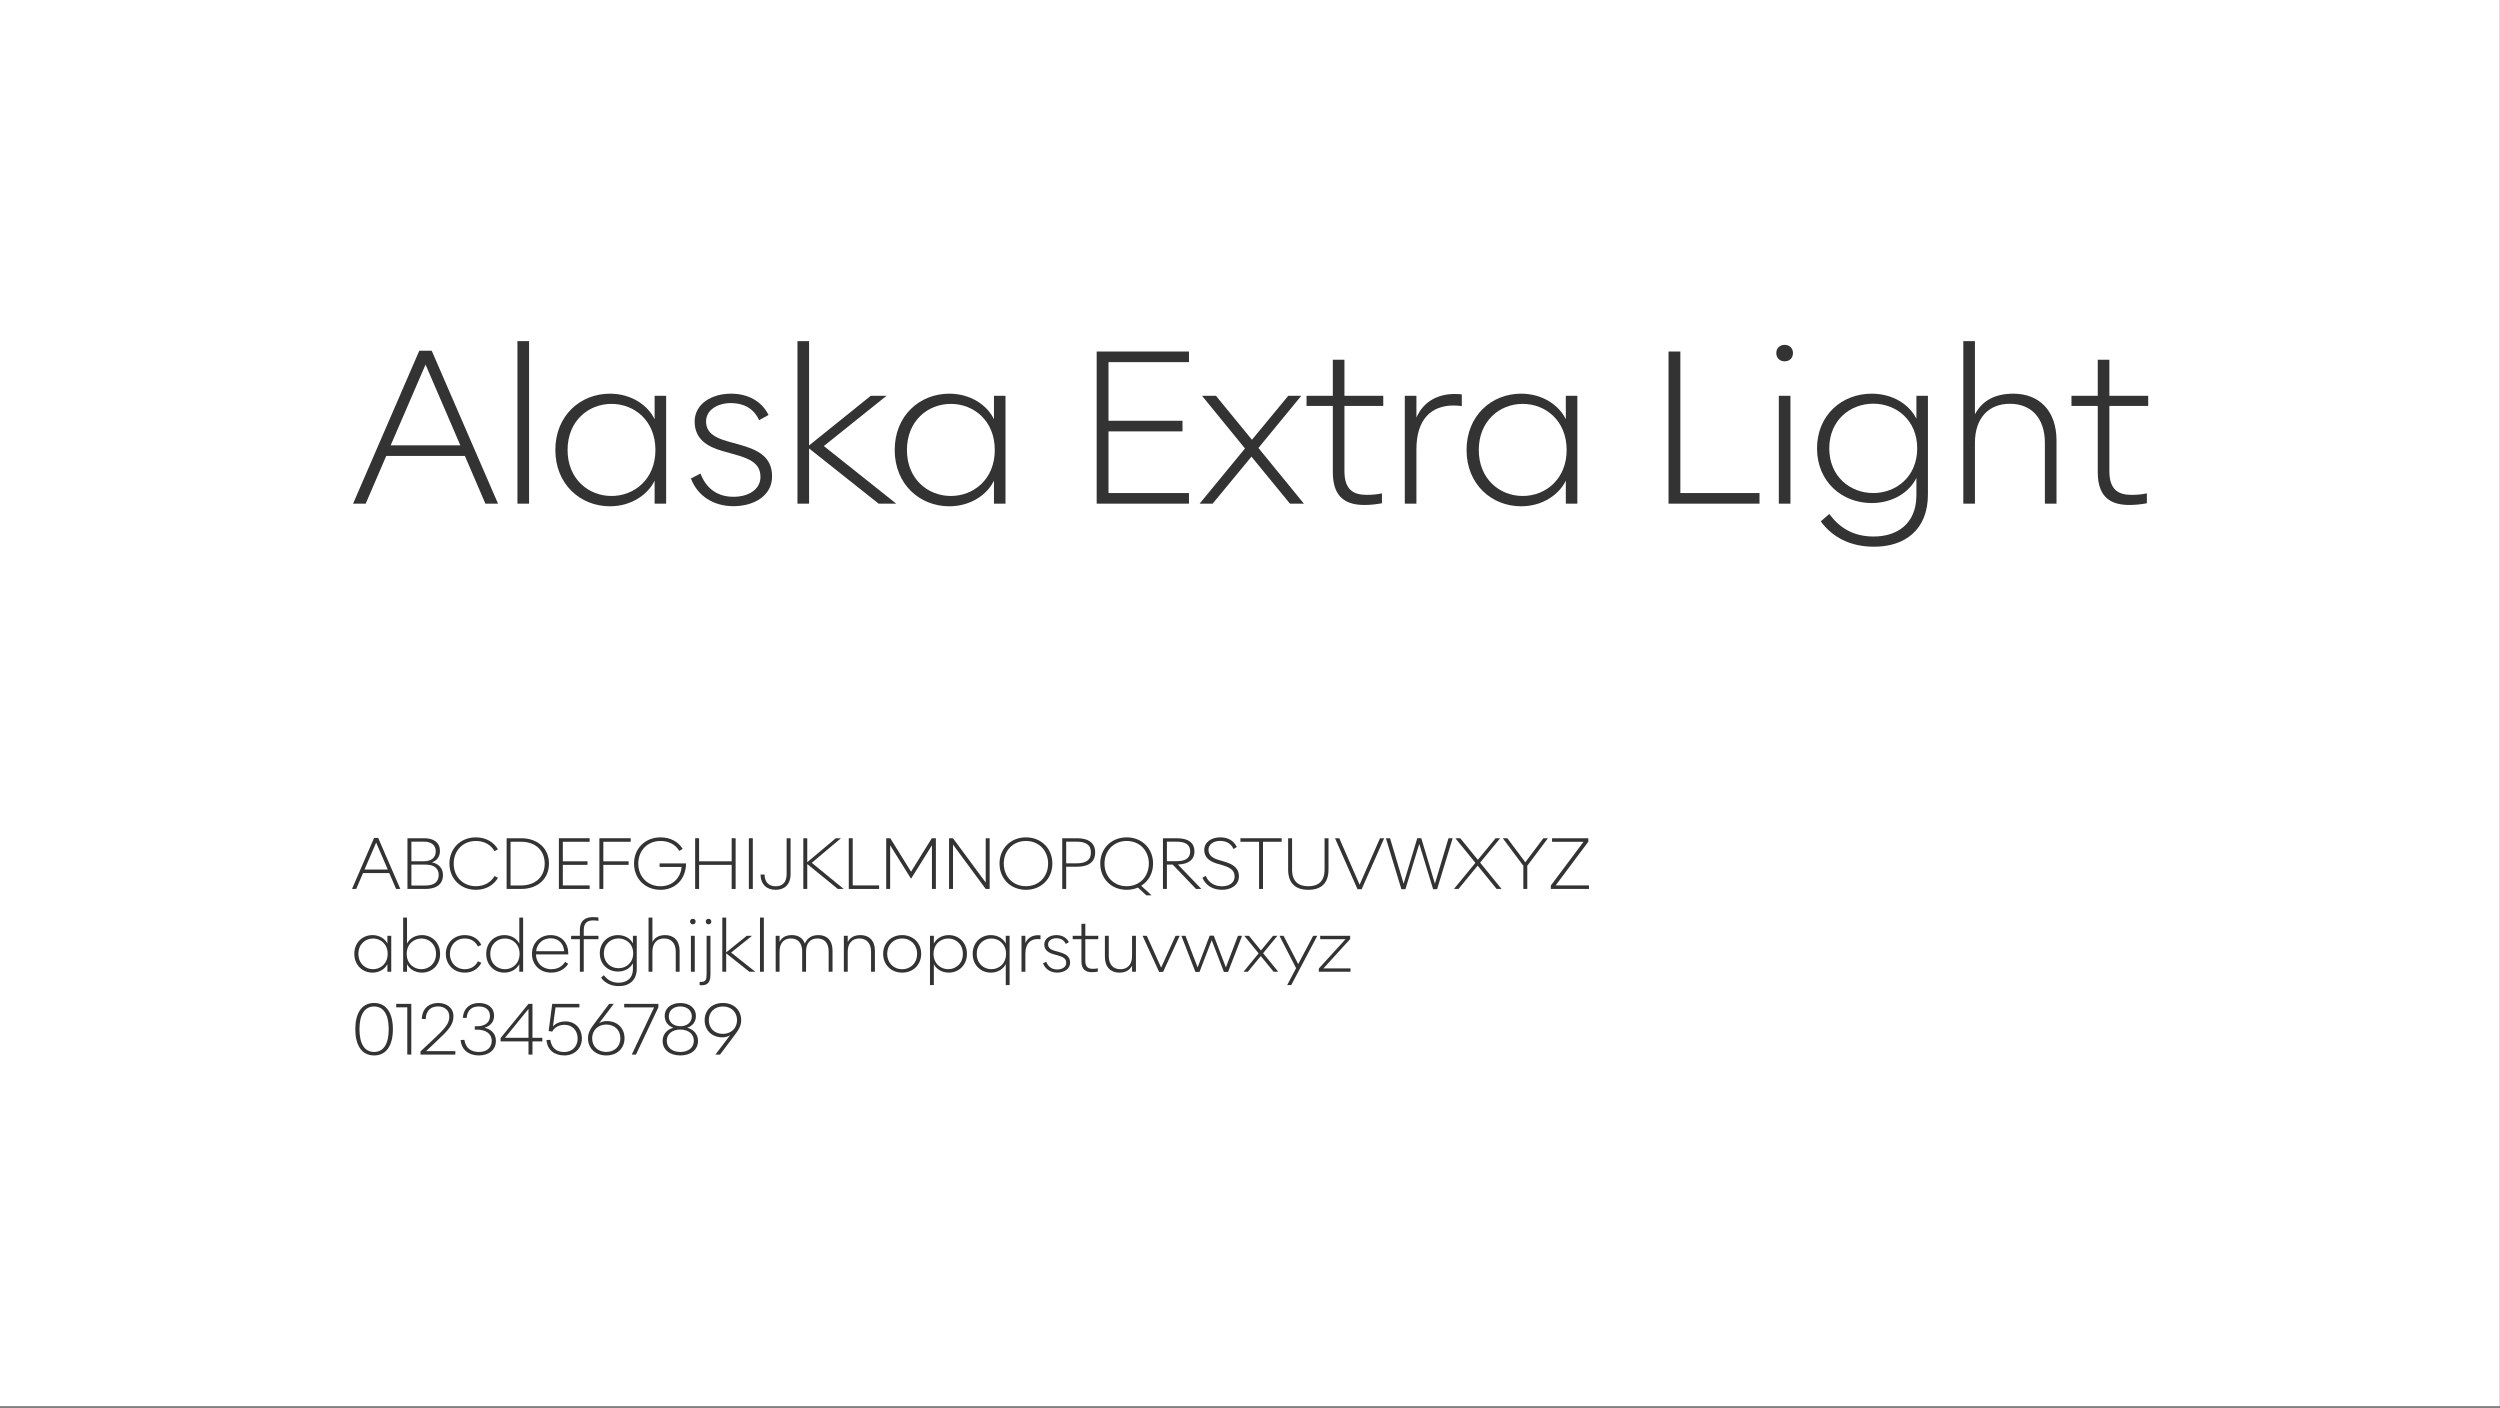<svg width="100%" height="100%" viewBox="0 0 939 529" version="1.1" xmlns="http://www.w3.org/2000/svg" xmlns:xlink="http://www.w3.org/1999/xlink" xml:space="preserve" style="fill-rule:evenodd;clip-rule:evenodd;stroke-linejoin:round;stroke-miterlimit:2;">
    <rect x="0" y="0" width="939" height="529" fill="#808080" stroke="none"/>
    <g id="Alaska-Extra-Light-Font--White---Black-">
        <rect id="Background" x="0" y="0" width="938.9" height="528.131" style="fill:white;"></rect>
        <g id="Elements" transform="matrix(1.08,0,0,1.08,-115.741,-21.212)">
            <path d="M229.958,194.803L234.352,194.803L241.489,178.209L268.841,178.209L275.977,194.803L280.372,194.803L257.309,141.611L252.985,141.611L229.958,194.803ZM243.036,174.517L255.165,146.428L267.259,174.517L243.036,174.517Z" style="fill:rgb(51,51,51);fill-rule:nonzero;"></path>
            <rect x="287.122" y="138.271" width="4.043" height="56.531" style="fill:rgb(51,51,51);fill-rule:nonzero;"></rect>
            <path d="M319.29,195.717C326.848,195.717 332.579,191.533 334.829,186.787L334.829,194.803L338.837,194.803L338.837,157.291L334.829,157.291L334.829,165.447C332.579,160.701 326.848,156.553 319.29,156.553C308.989,156.553 300.305,164.182 300.305,176.135C300.305,188.053 308.989,195.717 319.29,195.717ZM319.817,192.131C311.872,192.131 304.559,186.26 304.559,176.135C304.559,165.974 311.872,160.103 319.817,160.103C327.833,160.103 335.11,165.974 335.11,176.135C335.11,186.26 327.833,192.131 319.817,192.131Z" style="fill:rgb(51,51,51);fill-rule:nonzero;"></path>
            <path d="M362.251,195.682C369.528,195.682 375.68,191.955 375.68,185.346C375.68,178.525 370.864,176.099 364.325,174.271L360.036,173.076C355.782,171.846 352.723,170.123 352.723,166.221C352.723,162.107 356.872,159.822 361.372,159.822C365.591,159.822 369.212,161.51 371.18,165.764L374.45,163.971C372.095,159.119 367.173,156.553 361.442,156.553C354.446,156.553 348.751,160.244 348.751,166.256C348.751,172.338 353.145,175.01 358.524,176.521L362.778,177.717C368.122,179.193 371.637,180.916 371.637,185.486C371.637,189.951 367.384,192.412 362.251,192.412C356.766,192.412 352.794,189.635 350.79,184.326L347.45,186.049C349.805,192.201 355.36,195.682 362.251,195.682Z" style="fill:rgb(51,51,51);fill-rule:nonzero;"></path>
            <path d="M384.505,194.803L388.548,194.803L388.548,175.607L412.735,194.803L418.852,194.803L393.68,174.764L415.477,157.291L409.993,157.291L388.548,174.553L388.548,138.271L384.505,138.271L384.505,194.803Z" style="fill:rgb(51,51,51);fill-rule:nonzero;"></path>
            <path d="M437.309,195.717C444.868,195.717 450.598,191.533 452.848,186.787L452.848,194.803L456.856,194.803L456.856,157.291L452.848,157.291L452.848,165.447C450.598,160.701 444.868,156.553 437.309,156.553C427.009,156.553 418.325,164.182 418.325,176.135C418.325,188.053 427.009,195.717 437.309,195.717ZM437.837,192.131C429.891,192.131 422.579,186.26 422.579,176.135C422.579,165.974 429.891,160.103 437.837,160.103C445.852,160.103 453.13,165.974 453.13,176.135C453.13,186.26 445.852,192.131 437.837,192.131Z" style="fill:rgb(51,51,51);fill-rule:nonzero;"></path>
            <path d="M488.567,194.803L520.665,194.803L520.665,191.111L492.68,191.111L492.68,169.666L518.415,169.666L518.415,165.974L492.68,165.974L492.68,145.584L520.665,145.584L520.665,141.892L488.567,141.892L488.567,194.803Z" style="fill:rgb(51,51,51);fill-rule:nonzero;"></path>
            <path d="M524.356,194.803L528.891,194.803L542.391,178.455L555.786,194.803L560.637,194.803L544.817,175.432L559.723,157.291L555.188,157.291L542.567,172.584L530.052,157.291L525.2,157.291L540.141,175.607L524.356,194.803Z" style="fill:rgb(51,51,51);fill-rule:nonzero;"></path>
            <path d="M581.731,195.26C583.7,195.26 585.704,195.049 587.778,194.662L587.778,191.217C586.091,191.568 584.509,191.744 582.505,191.744C578.11,191.744 574.735,190.197 574.735,183.517L574.735,160.807L588.235,160.807L588.235,157.291L574.735,157.291L574.735,144.74L570.692,144.74L570.692,157.291L561.552,157.291L561.552,160.807L570.692,160.807L570.692,183.869C570.692,192.939 575.579,195.26 581.731,195.26Z" style="fill:rgb(51,51,51);fill-rule:nonzero;"></path>
            <path d="M595.723,194.803L599.766,194.803L599.766,175.924C599.766,165.482 604.899,160.666 612.669,160.666C613.618,160.666 614.567,160.736 615.552,160.877L615.552,156.799C614.743,156.693 613.899,156.658 613.091,156.658C607.606,156.658 602.403,158.908 599.766,164.849L599.766,157.291L595.723,157.291L595.723,194.803Z" style="fill:rgb(51,51,51);fill-rule:nonzero;"></path>
            <path d="M636.188,195.717C643.747,195.717 649.477,191.533 651.727,186.787L651.727,194.803L655.735,194.803L655.735,157.291L651.727,157.291L651.727,165.447C649.477,160.701 643.747,156.553 636.188,156.553C625.887,156.553 617.204,164.182 617.204,176.135C617.204,188.053 625.887,195.717 636.188,195.717ZM636.716,192.131C628.77,192.131 621.458,186.26 621.458,176.135C621.458,165.974 628.77,160.103 636.716,160.103C644.731,160.103 652.009,165.974 652.009,176.135C652.009,186.26 644.731,192.131 636.716,192.131Z" style="fill:rgb(51,51,51);fill-rule:nonzero;"></path>
            <path d="M687.446,194.803L719.087,194.803L719.087,191.111L691.559,191.111L691.559,141.892L687.446,141.892L687.446,194.803Z" style="fill:rgb(51,51,51);fill-rule:nonzero;"></path>
            <path d="M725.802,194.803L729.845,194.803L729.845,157.291L725.802,157.291L725.802,194.803ZM727.841,145.303C729.528,145.303 730.723,144.142 730.723,142.42C730.723,140.732 729.528,139.572 727.841,139.572C726.118,139.572 724.923,140.732 724.923,142.42C724.923,144.142 726.118,145.303 727.841,145.303Z" style="fill:rgb(51,51,51);fill-rule:nonzero;"></path>
            <path d="M758.075,194.592C765.387,194.592 771.153,190.9 773.649,185.873L773.649,191.849C773.649,201.904 766.864,206.228 758.778,206.228C751.712,206.228 746.966,203.24 743.345,198.389L740.391,200.955C744.364,206.404 750.552,209.779 758.919,209.779C769.817,209.779 777.657,203.767 777.657,191.603L777.657,157.291L773.649,157.291L773.649,165.271C771.153,160.244 765.387,156.553 758.075,156.553C747.774,156.553 739.091,163.971 739.091,175.572C739.091,187.174 747.774,194.592 758.075,194.592ZM758.637,191.111C750.692,191.111 743.345,185.416 743.345,175.572C743.345,165.728 750.692,160.033 758.637,160.033C766.618,160.033 773.93,165.728 773.93,175.572C773.93,185.416 766.618,191.111 758.637,191.111Z" style="fill:rgb(51,51,51);fill-rule:nonzero;"></path>
            <path d="M789.962,194.803L794.005,194.803L794.005,173.674C794.005,164.99 798.786,160.068 806.169,160.068C813.552,160.068 818.333,164.99 818.333,173.674L818.333,194.803L822.376,194.803L822.376,172.865C822.376,162.248 816.153,156.553 807.399,156.553C800.825,156.553 796.536,159.049 794.005,163.724L794.005,138.271L789.962,138.271L789.962,194.803Z" style="fill:rgb(51,51,51);fill-rule:nonzero;"></path>
            <path d="M847.759,195.26C849.727,195.26 851.731,195.049 853.805,194.662L853.805,191.217C852.118,191.568 850.536,191.744 848.532,191.744C844.137,191.744 840.762,190.197 840.762,183.517L840.762,160.807L854.262,160.807L854.262,157.291L840.762,157.291L840.762,144.74L836.72,144.74L836.72,157.291L827.579,157.291L827.579,160.807L836.72,160.807L836.72,183.869C836.72,192.939 841.606,195.26 847.759,195.26Z" style="fill:rgb(51,51,51);fill-rule:nonzero;"></path>
            <g transform="matrix(1,0,0,1,0,105.194)">
                <path d="M229.583,223.603L231.048,223.603L233.427,218.071L242.544,218.071L244.923,223.603L246.387,223.603L238.7,205.872L237.259,205.872L229.583,223.603ZM233.942,216.841L237.985,207.478L242.016,216.841L233.942,216.841Z" style="fill:rgb(51,51,51);fill-rule:nonzero;"></path>
            </g>
            <g transform="matrix(1,0,0,1,0,105.194)">
                <path d="M248.872,223.603L255.177,223.603C258.786,223.603 261.223,222.079 261.223,218.774C261.223,216.138 259.419,214.743 257.368,214.357C258.997,213.817 260.169,212.482 260.169,210.372C260.169,207.548 258.106,205.966 254.72,205.966L248.872,205.966L248.872,223.603ZM250.243,222.407L250.243,215.142L255.188,215.142C258.2,215.142 259.735,216.501 259.735,218.728C259.735,221.083 258.223,222.407 255.188,222.407L250.243,222.407ZM250.243,213.97L250.243,207.161L254.684,207.161C257.04,207.161 258.716,208.263 258.716,210.56C258.716,212.786 257.016,213.97 254.684,213.97L250.243,213.97Z" style="fill:rgb(51,51,51);fill-rule:nonzero;"></path>
            </g>
            <g transform="matrix(1,0,0,1,0,105.194)">
                <path d="M272.673,223.907C276.095,223.907 278.86,222.314 280.36,219.724L279.153,219.114C277.899,221.294 275.602,222.653 272.673,222.653C268.126,222.653 264.95,219.278 264.95,214.778C264.95,210.29 268.126,206.915 272.673,206.915C275.602,206.915 277.899,208.274 279.153,210.454L280.36,209.833C278.86,207.243 276.095,205.661 272.673,205.661C267.282,205.661 263.473,209.587 263.473,214.778C263.473,219.982 267.282,223.907 272.673,223.907Z" style="fill:rgb(51,51,51);fill-rule:nonzero;"></path>
            </g>
            <g transform="matrix(1,0,0,1,0,105.194)">
                <path d="M283.36,223.603L288.399,223.603C294.282,223.603 298.091,219.982 298.091,214.778C298.091,209.587 294.282,205.966 288.399,205.966L283.36,205.966L283.36,223.603ZM284.731,222.384L284.731,207.185L288.399,207.185C293.45,207.185 296.602,210.278 296.602,214.778C296.602,219.29 293.45,222.384 288.399,222.384L284.731,222.384Z" style="fill:rgb(51,51,51);fill-rule:nonzero;"></path>
            </g>
            <g transform="matrix(1,0,0,1,0,105.194)">
                <path d="M301.536,223.603L312.235,223.603L312.235,222.372L302.907,222.372L302.907,215.224L311.485,215.224L311.485,213.993L302.907,213.993L302.907,207.196L312.235,207.196L312.235,205.966L301.536,205.966L301.536,223.603Z" style="fill:rgb(51,51,51);fill-rule:nonzero;"></path>
            </g>
            <g transform="matrix(1,0,0,1,0,105.194)">
                <path d="M315.622,223.603L316.993,223.603L316.993,215.224L325.782,215.224L325.782,213.993L316.993,213.993L316.993,207.196L326.52,207.196L326.52,205.966L315.622,205.966L315.622,223.603Z" style="fill:rgb(51,51,51);fill-rule:nonzero;"></path>
            </g>
            <g transform="matrix(1,0,0,1,0,105.194)">
                <path d="M336.868,223.907C342.118,223.907 345.739,220.099 345.762,214.72L336.563,214.72L336.563,215.939L344.204,215.939C343.887,219.899 340.923,222.665 336.868,222.665C332.321,222.665 329.145,219.267 329.145,214.778C329.145,210.302 332.321,206.915 336.868,206.915C339.88,206.915 342.153,208.263 343.407,210.384L344.579,209.646C343.091,207.232 340.407,205.661 336.868,205.661C331.477,205.661 327.669,209.587 327.669,214.778C327.669,219.982 331.477,223.907 336.868,223.907Z" style="fill:rgb(51,51,51);fill-rule:nonzero;"></path>
            </g>
            <g transform="matrix(1,0,0,1,0,105.194)">
                <path d="M348.927,223.603L350.298,223.603L350.298,215.224L361.63,215.224L361.63,223.603L363.001,223.603L363.001,205.966L361.63,205.966L361.63,213.993L350.298,213.993L350.298,205.966L348.927,205.966L348.927,223.603Z" style="fill:rgb(51,51,51);fill-rule:nonzero;"></path>
            </g>
            <g transform="matrix(1,0,0,1,0,105.194)">
                <rect x="367.606" y="205.966" width="1.371" height="17.637" style="fill:rgb(51,51,51);fill-rule:nonzero;"></rect>
            </g>
            <g transform="matrix(1,0,0,1,0,105.194)">
                <path d="M376.934,223.907C379.841,223.907 382.114,222.232 382.114,218.411L382.114,205.966L380.743,205.966L380.743,218.411C380.743,221.575 379.02,222.677 376.934,222.677C374.872,222.677 373.114,221.575 373.055,218.587L371.673,218.587C371.743,222.29 374.052,223.907 376.934,223.907Z" style="fill:rgb(51,51,51);fill-rule:nonzero;"></path>
            </g>
            <g transform="matrix(1,0,0,1,0,105.194)">
                <path d="M386.544,223.603L387.915,223.603L387.915,214.942L398.532,223.603L400.583,223.603L389.485,214.509L399.634,205.966L397.829,205.966L387.915,214.298L387.915,205.966L386.544,205.966L386.544,223.603Z" style="fill:rgb(51,51,51);fill-rule:nonzero;"></path>
            </g>
            <g transform="matrix(1,0,0,1,0,105.194)">
                <path d="M402.352,223.603L412.899,223.603L412.899,222.372L403.723,222.372L403.723,205.966L402.352,205.966L402.352,223.603Z" style="fill:rgb(51,51,51);fill-rule:nonzero;"></path>
            </g>
            <g transform="matrix(1,0,0,1,0,105.194)">
                <path d="M415.372,223.603L416.743,223.603L416.743,208.415L423.962,219.982L424.055,219.982L431.274,208.415L431.274,223.603L432.645,223.603L432.645,205.966L431.227,205.966L424.009,217.603L416.79,205.966L415.372,205.966L415.372,223.603Z" style="fill:rgb(51,51,51);fill-rule:nonzero;"></path>
            </g>
            <g transform="matrix(1,0,0,1,0,105.194)">
                <path d="M437.227,223.603L438.598,223.603L438.598,208.181L449.977,223.603L451.348,223.603L451.348,205.966L449.977,205.966L449.977,221.376L438.598,205.966L437.227,205.966L437.227,223.603Z" style="fill:rgb(51,51,51);fill-rule:nonzero;"></path>
            </g>
            <g transform="matrix(1,0,0,1,0,105.194)">
                <path d="M463.981,223.907C469.337,223.907 473.157,219.982 473.157,214.778C473.157,209.587 469.337,205.661 463.981,205.661C458.591,205.661 454.782,209.587 454.782,214.778C454.782,219.982 458.591,223.907 463.981,223.907ZM463.981,222.653C459.434,222.653 456.259,219.278 456.259,214.778C456.259,210.29 459.434,206.915 463.981,206.915C468.505,206.915 471.68,210.29 471.68,214.778C471.68,219.278 468.505,222.653 463.981,222.653Z" style="fill:rgb(51,51,51);fill-rule:nonzero;"></path>
            </g>
            <g transform="matrix(1,0,0,1,0,105.194)">
                <path d="M476.591,223.603L477.962,223.603L477.962,215.88L481.712,215.88C485.79,215.88 488.04,214.204 488.04,210.911C488.04,207.642 485.79,205.966 481.712,205.966L476.591,205.966L476.591,223.603ZM477.962,214.685L477.962,207.161L481.606,207.161C484.618,207.161 486.563,208.134 486.563,210.911C486.563,213.712 484.618,214.685 481.606,214.685L477.962,214.685Z" style="fill:rgb(51,51,51);fill-rule:nonzero;"></path>
            </g>
            <g transform="matrix(1,0,0,1,0,105.194)">
                <path d="M499.009,223.907C500.427,223.907 501.739,223.626 502.911,223.122L505.829,225.817L507.645,225.817L504.059,222.489C506.614,220.919 508.184,218.107 508.184,214.778C508.184,209.587 504.364,205.661 499.009,205.661C493.618,205.661 489.809,209.587 489.809,214.778C489.809,219.982 493.618,223.907 499.009,223.907ZM499.009,222.653C494.462,222.653 491.286,219.278 491.286,214.778C491.286,210.29 494.462,206.915 499.009,206.915C503.532,206.915 506.708,210.29 506.708,214.778C506.708,219.278 503.532,222.653 499.009,222.653Z" style="fill:rgb(51,51,51);fill-rule:nonzero;"></path>
            </g>
            <g transform="matrix(1,0,0,1,0,105.194)">
                <path d="M511.618,223.603L512.989,223.603L512.989,215.13L515.005,215.13L523.102,223.603L524.989,223.603L516.809,215.107C520.43,215.001 522.563,213.478 522.563,210.548C522.563,207.489 520.384,205.966 516.423,205.966L511.618,205.966L511.618,223.603ZM512.989,213.946L512.989,207.161L516.329,207.161C519.2,207.161 521.087,208.04 521.087,210.548C521.087,213.067 519.2,213.946 516.329,213.946L512.989,213.946Z" style="fill:rgb(51,51,51);fill-rule:nonzero;"></path>
            </g>
            <g transform="matrix(1,0,0,1,0,105.194)">
                <path d="M532.114,223.907C535.372,223.907 538.032,222.255 538.032,219.161C538.032,216.196 535.77,214.931 532.911,214.087L530.86,213.478C528.891,212.892 527.45,211.872 527.45,209.997C527.45,208.04 529.278,206.892 531.505,206.892C533.579,206.892 535.278,207.747 536.157,209.716L537.305,209.013C536.227,206.692 534.048,205.661 531.563,205.661C528.434,205.661 525.973,207.337 525.973,210.056C525.973,212.704 527.966,214.064 530.345,214.767L532.395,215.364C534.856,216.103 536.544,217.052 536.544,219.255C536.544,221.505 534.575,222.677 532.184,222.677C529.665,222.677 527.532,221.528 526.501,219.056L525.341,219.712C526.536,222.478 529.055,223.907 532.114,223.907Z" style="fill:rgb(51,51,51);fill-rule:nonzero;"></path>
            </g>
            <g transform="matrix(1,0,0,1,0,105.194)">
                <path d="M545.04,223.603L546.411,223.603L546.411,207.196L552.903,207.196L552.903,205.966L538.559,205.966L538.559,207.196L545.04,207.196L545.04,223.603Z" style="fill:rgb(51,51,51);fill-rule:nonzero;"></path>
            </g>
            <g transform="matrix(1,0,0,1,0,105.194)">
                <path d="M562.173,223.907C566.438,223.907 569.192,221.81 569.192,216.853L569.192,205.966L567.821,205.966L567.821,216.876C567.821,220.954 565.641,222.665 562.173,222.665C558.704,222.665 556.524,220.954 556.524,216.876L556.524,205.966L555.153,205.966L555.153,216.853C555.153,221.81 557.895,223.907 562.173,223.907Z" style="fill:rgb(51,51,51);fill-rule:nonzero;"></path>
            </g>
            <g transform="matrix(1,0,0,1,0,105.194)">
                <path d="M579.282,223.685L580.723,223.685L588.552,205.966L587.098,205.966L580.009,222.126L572.942,205.966L571.454,205.966L579.282,223.685Z" style="fill:rgb(51,51,51);fill-rule:nonzero;"></path>
            </g>
            <g transform="matrix(1,0,0,1,0,105.194)">
                <path d="M594.54,223.685L595.946,223.685L600.762,207.923L605.567,223.685L606.962,223.685L612.364,205.966L610.923,205.966L606.2,221.774L601.454,205.954L600.059,205.954L595.313,221.774L590.591,205.966L589.149,205.966L594.54,223.685Z" style="fill:rgb(51,51,51);fill-rule:nonzero;"></path>
            </g>
            <g transform="matrix(1,0,0,1,0,105.194)">
                <path d="M627.669,223.603L629.38,223.603L621.927,214.45L628.899,205.966L627.305,205.966L621.13,213.466L615.012,205.966L613.302,205.966L620.274,214.521L612.809,223.603L614.403,223.603L621.059,215.505L627.669,223.603Z" style="fill:rgb(51,51,51);fill-rule:nonzero;"></path>
            </g>
            <g transform="matrix(1,0,0,1,0,105.194)">
                <path d="M636.95,223.603L638.321,223.603L638.321,215.54L645.505,205.966L643.911,205.966L637.641,214.321L631.395,205.966L629.79,205.966L636.95,215.54L636.95,223.603Z" style="fill:rgb(51,51,51);fill-rule:nonzero;"></path>
            </g>
            <g transform="matrix(1,0,0,1,0,105.194)">
                <path d="M646.512,223.603L659.778,223.603L659.778,222.372L648.188,222.372L659.555,207.161L659.555,205.966L646.934,205.966L646.934,207.196L657.891,207.196L646.512,222.407L646.512,223.603Z" style="fill:rgb(51,51,51);fill-rule:nonzero;"></path>
            </g>
            <g transform="matrix(1,0,0,1,0,105.194)">
                <path d="M236.72,252.707C239.239,252.707 241.149,251.313 241.899,249.731L241.899,252.403L243.235,252.403L243.235,239.899L241.899,239.899L241.899,242.617C241.149,241.035 239.239,239.653 236.72,239.653C233.286,239.653 230.391,242.196 230.391,246.18C230.391,250.153 233.286,252.707 236.72,252.707ZM236.895,251.512C234.247,251.512 231.809,249.555 231.809,246.18C231.809,242.793 234.247,240.836 236.895,240.836C239.567,240.836 241.993,242.793 241.993,246.18C241.993,249.555 239.567,251.512 236.895,251.512Z" style="fill:rgb(51,51,51);fill-rule:nonzero;"></path>
            </g>
            <g transform="matrix(1,0,0,1,0,105.194)">
                <path d="M253.899,252.707C257.333,252.707 260.227,250.153 260.227,246.18C260.227,242.196 257.333,239.653 253.899,239.653C251.38,239.653 249.458,241.035 248.72,242.617L248.72,233.559L247.372,233.559L247.372,252.403L248.72,252.403L248.72,249.731C249.458,251.313 251.38,252.707 253.899,252.707ZM253.723,251.512C251.063,251.512 248.614,249.555 248.614,246.18C248.614,242.793 251.063,240.836 253.723,240.836C256.36,240.836 258.809,242.793 258.809,246.18C258.809,249.555 256.36,251.512 253.723,251.512Z" style="fill:rgb(51,51,51);fill-rule:nonzero;"></path>
            </g>
            <g transform="matrix(1,0,0,1,0,105.194)">
                <path d="M268.782,252.707C271.337,252.707 273.434,251.547 274.571,249.285L273.364,248.758C272.485,250.551 270.868,251.512 268.782,251.512C265.782,251.512 263.626,249.227 263.626,246.168C263.626,243.11 265.782,240.836 268.782,240.836C270.868,240.836 272.485,241.797 273.364,243.602L274.571,243.063C273.434,240.801 271.337,239.653 268.782,239.653C264.962,239.653 262.22,242.453 262.22,246.168C262.22,249.895 264.962,252.707 268.782,252.707Z" style="fill:rgb(51,51,51);fill-rule:nonzero;"></path>
            </g>
            <g transform="matrix(1,0,0,1,0,105.194)">
                <path d="M282.587,252.707C285.106,252.707 287.016,251.313 287.766,249.731L287.766,252.403L289.102,252.403L289.102,233.559L287.766,233.559L287.766,242.617C287.016,241.035 285.106,239.653 282.587,239.653C279.153,239.653 276.259,242.196 276.259,246.18C276.259,250.153 279.153,252.707 282.587,252.707ZM282.762,251.512C280.114,251.512 277.677,249.555 277.677,246.18C277.677,242.793 280.114,240.836 282.762,240.836C285.434,240.836 287.86,242.793 287.86,246.18C287.86,249.555 285.434,251.512 282.762,251.512Z" style="fill:rgb(51,51,51);fill-rule:nonzero;"></path>
            </g>
            <g transform="matrix(1,0,0,1,0,105.194)">
                <path d="M298.829,252.707C301.454,252.707 303.493,251.606 304.782,249.649L303.727,248.957C302.661,250.598 301.091,251.512 298.864,251.512C295.782,251.512 293.591,249.321 293.567,246.356L304.805,246.356C304.887,242.184 302.298,239.653 298.677,239.653C294.903,239.653 292.173,242.453 292.173,246.18C292.173,249.907 294.88,252.707 298.829,252.707ZM293.626,245.242C293.93,242.547 295.981,240.766 298.665,240.766C301.325,240.766 303.177,242.535 303.376,245.242L293.626,245.242Z" style="fill:rgb(51,51,51);fill-rule:nonzero;"></path>
            </g>
            <g transform="matrix(1,0,0,1,0,105.194)">
                <path d="M308.837,252.403L310.184,252.403L310.184,241.071L315.294,241.071L315.294,239.899L310.184,239.899L310.184,237.883C310.184,235.258 311.614,234.543 313.454,234.543C314.075,234.543 314.696,234.602 315.294,234.707L315.294,233.547C314.696,233.453 314.063,233.395 313.442,233.395C310.993,233.395 308.837,234.391 308.837,237.86L308.837,239.899L305.79,239.899L305.79,241.071L308.837,241.071L308.837,252.403Z" style="fill:rgb(51,51,51);fill-rule:nonzero;"></path>
            </g>
            <g transform="matrix(1,0,0,1,0,105.194)">
                <path d="M322.091,252.332C324.528,252.332 326.45,251.102 327.282,249.426L327.282,251.418C327.282,254.77 325.02,256.211 322.325,256.211C319.97,256.211 318.387,255.215 317.18,253.598L316.196,254.453C317.52,256.27 319.583,257.395 322.372,257.395C326.005,257.395 328.618,255.391 328.618,251.336L328.618,239.899L327.282,239.899L327.282,242.559C326.45,240.883 324.528,239.653 322.091,239.653C318.657,239.653 315.762,242.125 315.762,245.992C315.762,249.86 318.657,252.332 322.091,252.332ZM322.278,251.172C319.63,251.172 317.18,249.274 317.18,245.992C317.18,242.711 319.63,240.813 322.278,240.813C324.938,240.813 327.376,242.711 327.376,245.992C327.376,249.274 324.938,251.172 322.278,251.172Z" style="fill:rgb(51,51,51);fill-rule:nonzero;"></path>
            </g>
            <g transform="matrix(1,0,0,1,0,105.194)">
                <path d="M332.72,252.403L334.067,252.403L334.067,245.36C334.067,242.465 335.661,240.824 338.122,240.824C340.583,240.824 342.177,242.465 342.177,245.36L342.177,252.403L343.524,252.403L343.524,245.09C343.524,241.551 341.45,239.653 338.532,239.653C336.341,239.653 334.911,240.485 334.067,242.043L334.067,233.559L332.72,233.559L332.72,252.403Z" style="fill:rgb(51,51,51);fill-rule:nonzero;"></path>
            </g>
            <g transform="matrix(1,0,0,1,0,105.194)">
                <path d="M347.45,252.403L348.798,252.403L348.798,239.899L347.45,239.899L347.45,252.403ZM348.13,235.903C348.692,235.903 349.091,235.516 349.091,234.942C349.091,234.379 348.692,233.992 348.13,233.992C347.555,233.992 347.157,234.379 347.157,234.942C347.157,235.516 347.555,235.903 348.13,235.903Z" style="fill:rgb(51,51,51);fill-rule:nonzero;"></path>
            </g>
            <g transform="matrix(1,0,0,1,0,105.194)">
                <path d="M350.485,257.067C350.72,257.09 350.942,257.102 351.212,257.102C353.38,257.102 354.247,255.907 354.247,253.305L354.247,239.899L352.911,239.899L352.911,253.27C352.911,255.121 352.559,255.93 351.024,255.93C350.86,255.93 350.673,255.93 350.485,255.907L350.485,257.067ZM353.579,235.903C354.141,235.903 354.552,235.516 354.552,234.942C354.552,234.379 354.141,233.992 353.579,233.992C353.016,233.992 352.618,234.379 352.618,234.942C352.618,235.516 353.016,235.903 353.579,235.903Z" style="fill:rgb(51,51,51);fill-rule:nonzero;"></path>
            </g>
            <g transform="matrix(1,0,0,1,0,105.194)">
                <path d="M358.372,252.403L359.72,252.403L359.72,246.004L367.782,252.403L369.821,252.403L361.43,245.723L368.696,239.899L366.868,239.899L359.72,245.653L359.72,233.559L358.372,233.559L358.372,252.403Z" style="fill:rgb(51,51,51);fill-rule:nonzero;"></path>
            </g>
            <g transform="matrix(1,0,0,1,0,105.194)">
                <rect x="371.473" y="233.559" width="1.348" height="18.844" style="fill:rgb(51,51,51);fill-rule:nonzero;"></rect>
            </g>
            <g transform="matrix(1,0,0,1,0,105.194)">
                <path d="M376.934,252.403L378.282,252.403L378.282,245.36C378.282,242.465 379.747,240.824 382.22,240.824C384.716,240.824 386.145,242.465 386.145,245.36L386.145,252.403L387.493,252.403L387.493,245.36C387.493,242.465 388.958,240.824 391.43,240.824C393.927,240.824 395.356,242.465 395.356,245.36L395.356,252.403L396.704,252.403L396.704,245.09C396.704,241.551 394.794,239.653 391.829,239.653C389.637,239.653 387.973,240.508 387.071,242.594C386.356,240.66 384.774,239.653 382.618,239.653C380.391,239.653 379.114,240.449 378.282,241.985L378.282,239.899L376.934,239.899L376.934,252.403Z" style="fill:rgb(51,51,51);fill-rule:nonzero;"></path>
            </g>
            <g transform="matrix(1,0,0,1,0,105.194)">
                <path d="M400.641,252.403L401.989,252.403L401.989,245.36C401.989,242.465 403.583,240.824 406.044,240.824C408.505,240.824 410.098,242.465 410.098,245.36L410.098,252.403L411.446,252.403L411.446,245.09C411.446,241.551 409.372,239.653 406.454,239.653C404.262,239.653 402.833,240.485 401.989,242.043L401.989,239.899L400.641,239.899L400.641,252.403Z" style="fill:rgb(51,51,51);fill-rule:nonzero;"></path>
            </g>
            <g transform="matrix(1,0,0,1,0,105.194)">
                <path d="M420.915,252.707C424.782,252.707 427.536,249.907 427.536,246.168C427.536,242.442 424.782,239.653 420.915,239.653C417.059,239.653 414.305,242.442 414.305,246.168C414.305,249.907 417.059,252.707 420.915,252.707ZM420.915,251.512C417.845,251.512 415.712,249.227 415.712,246.168C415.712,243.11 417.845,240.836 420.915,240.836C423.985,240.836 426.13,243.11 426.13,246.168C426.13,249.227 423.985,251.512 420.915,251.512Z" style="fill:rgb(51,51,51);fill-rule:nonzero;"></path>
            </g>
            <g transform="matrix(1,0,0,1,0,105.194)">
                <path d="M437.122,252.707C440.555,252.707 443.45,250.153 443.45,246.18C443.45,242.196 440.555,239.653 437.122,239.653C434.602,239.653 432.68,241.035 431.942,242.617L431.942,239.899L430.595,239.899L430.595,257.02L431.942,257.02L431.942,249.731C432.68,251.313 434.602,252.707 437.122,252.707ZM436.946,251.512C434.286,251.512 431.837,249.555 431.837,246.18C431.837,242.793 434.286,240.836 436.946,240.836C439.583,240.836 442.032,242.793 442.032,246.18C442.032,249.555 439.583,251.512 436.946,251.512Z" style="fill:rgb(51,51,51);fill-rule:nonzero;"></path>
            </g>
            <g transform="matrix(1,0,0,1,0,105.194)">
                <path d="M451.77,252.707C454.29,252.707 456.2,251.313 456.95,249.731L456.95,257.02L458.286,257.02L458.286,239.899L456.95,239.899L456.95,242.617C456.2,241.035 454.29,239.653 451.77,239.653C448.337,239.653 445.442,242.196 445.442,246.18C445.442,250.153 448.337,252.707 451.77,252.707ZM451.946,251.512C449.298,251.512 446.86,249.555 446.86,246.18C446.86,242.793 449.298,240.836 451.946,240.836C454.618,240.836 457.044,242.793 457.044,246.18C457.044,249.555 454.618,251.512 451.946,251.512Z" style="fill:rgb(51,51,51);fill-rule:nonzero;"></path>
            </g>
            <g transform="matrix(1,0,0,1,0,105.194)">
                <path d="M462.423,252.403L463.77,252.403L463.77,246.11C463.77,242.629 465.481,241.024 468.071,241.024C468.387,241.024 468.704,241.047 469.032,241.094L469.032,239.735C468.762,239.699 468.481,239.688 468.212,239.688C466.384,239.688 464.649,240.438 463.77,242.418L463.77,239.899L462.423,239.899L462.423,252.403Z" style="fill:rgb(51,51,51);fill-rule:nonzero;"></path>
            </g>
            <g transform="matrix(1,0,0,1,0,105.194)">
                <path d="M474.845,252.696C477.27,252.696 479.321,251.453 479.321,249.25C479.321,246.977 477.716,246.168 475.536,245.559L474.106,245.16C472.688,244.75 471.669,244.176 471.669,242.875C471.669,241.504 473.052,240.742 474.552,240.742C475.958,240.742 477.165,241.305 477.821,242.723L478.911,242.125C478.126,240.508 476.485,239.653 474.575,239.653C472.243,239.653 470.345,240.883 470.345,242.887C470.345,244.914 471.809,245.805 473.602,246.309L475.02,246.707C476.802,247.199 477.973,247.774 477.973,249.297C477.973,250.785 476.555,251.606 474.845,251.606C473.016,251.606 471.692,250.68 471.024,248.91L469.911,249.485C470.696,251.535 472.548,252.696 474.845,252.696Z" style="fill:rgb(51,51,51);fill-rule:nonzero;"></path>
            </g>
            <g transform="matrix(1,0,0,1,0,105.194)">
                <path d="M486.95,252.555C487.606,252.555 488.274,252.485 488.966,252.356L488.966,251.207C488.403,251.324 487.876,251.383 487.208,251.383C485.743,251.383 484.618,250.867 484.618,248.641L484.618,241.071L489.118,241.071L489.118,239.899L484.618,239.899L484.618,235.715L483.27,235.715L483.27,239.899L480.223,239.899L480.223,241.071L483.27,241.071L483.27,248.758C483.27,251.782 484.899,252.555 486.95,252.555Z" style="fill:rgb(51,51,51);fill-rule:nonzero;"></path>
            </g>
            <g transform="matrix(1,0,0,1,0,105.194)">
                <path d="M496.419,252.707C498.61,252.707 500.028,251.864 500.872,250.305L500.872,252.403L502.22,252.403L502.22,239.899L500.872,239.899L500.872,246.989C500.872,249.895 499.29,251.524 496.829,251.524C494.356,251.524 492.774,249.895 492.774,246.989L492.774,239.899L491.427,239.899L491.427,247.27C491.427,250.797 493.489,252.707 496.419,252.707Z" style="fill:rgb(51,51,51);fill-rule:nonzero;"></path>
            </g>
            <g transform="matrix(1,0,0,1,0,105.194)">
                <path d="M510.282,252.461L511.665,252.461L517.43,239.899L516.001,239.899L510.985,250.961L505.993,239.899L504.528,239.899L510.282,252.461Z" style="fill:rgb(51,51,51);fill-rule:nonzero;"></path>
            </g>
            <g transform="matrix(1,0,0,1,0,105.194)">
                <path d="M522.903,252.461L524.333,252.461L528.575,241.41L532.817,252.461L534.259,252.461L539.134,239.899L537.704,239.899L533.497,250.891L529.29,239.84L527.872,239.84L523.677,250.891L519.446,239.899L518.028,239.899L522.903,252.461Z" style="fill:rgb(51,51,51);fill-rule:nonzero;"></path>
            </g>
            <g transform="matrix(1,0,0,1,0,105.194)">
                <path d="M539.626,252.403L541.137,252.403L545.637,246.953L550.102,252.403L551.72,252.403L546.446,245.946L551.415,239.899L549.903,239.899L545.696,244.996L541.524,239.899L539.907,239.899L544.887,246.004L539.626,252.403Z" style="fill:rgb(51,51,51);fill-rule:nonzero;"></path>
            </g>
            <g transform="matrix(1,0,0,1,0,105.194)">
                <path d="M554.825,257.02L556.243,257.02L565.29,239.899L563.86,239.899L558.657,249.742L553.559,239.899L552.141,239.899L557.919,251.149L554.825,257.02Z" style="fill:rgb(51,51,51);fill-rule:nonzero;"></path>
            </g>
            <g transform="matrix(1,0,0,1,0,105.194)">
                <path d="M565.829,252.403L576.845,252.403L576.845,251.231L567.423,251.231L576.727,241.035L576.727,239.899L566.298,239.899L566.298,241.071L575.122,241.071L565.829,251.266L565.829,252.403Z" style="fill:rgb(51,51,51);fill-rule:nonzero;"></path>
            </g>
            <g transform="matrix(1,0,0,1,0,105.194)">
                <path d="M237.27,281.507C241.712,281.507 243.809,277.769 243.809,272.378C243.809,266.999 241.712,263.261 237.27,263.261C232.829,263.261 230.731,266.999 230.731,272.378C230.731,277.769 232.829,281.507 237.27,281.507ZM237.27,280.289C233.895,280.289 232.184,277.347 232.184,272.378C232.184,267.421 233.895,264.48 237.27,264.48C240.657,264.48 242.356,267.421 242.356,272.378C242.356,277.347 240.657,280.289 237.27,280.289Z" style="fill:rgb(51,51,51);fill-rule:nonzero;"></path>
            </g>
            <g transform="matrix(1,0,0,1,0,105.194)">
                <path d="M248.813,281.203L250.208,281.203L250.208,263.566L244.958,263.566L244.958,264.773L248.813,264.773L248.813,281.203Z" style="fill:rgb(51,51,51);fill-rule:nonzero;"></path>
            </g>
            <g transform="matrix(1,0,0,1,0,105.194)">
                <path d="M253.419,281.203L265.524,281.203L265.524,279.996L255.364,279.996L258.856,276.691C263.239,272.613 264.868,270.796 264.868,267.878C264.868,264.89 262.442,263.261 259.559,263.261C256.759,263.261 254.016,264.785 253.864,268.804L255.212,268.874C255.376,265.382 257.509,264.457 259.512,264.457C261.704,264.457 263.427,265.746 263.427,267.96C263.427,270.316 262.184,271.91 257.919,275.871L253.419,280.089L253.419,281.203Z" style="fill:rgb(51,51,51);fill-rule:nonzero;"></path>
            </g>
            <g transform="matrix(1,0,0,1,0,105.194)">
                <path d="M273.704,281.507C277.091,281.507 279.634,279.644 279.634,276.433C279.634,273.785 277.782,272.343 275.708,271.874L275.708,271.851C277.618,271.3 279.001,269.882 279.001,267.691C279.001,264.914 276.915,263.273 273.751,263.273C270.692,263.273 268.454,264.925 268.114,268.406L269.438,268.476C269.696,265.675 271.302,264.468 273.727,264.468C276.048,264.468 277.571,265.687 277.571,267.796C277.571,269.789 276.106,271.359 273.106,271.359L272.286,271.359L272.286,272.531L273.106,272.531C276.048,272.531 278.18,273.925 278.18,276.386C278.18,278.941 276.305,280.3 273.727,280.3C271.196,280.3 269.122,279.14 268.677,276.082L267.364,276.14C267.669,279.679 270.282,281.507 273.704,281.507Z" style="fill:rgb(51,51,51);fill-rule:nonzero;"></path>
            </g>
            <g transform="matrix(1,0,0,1,0,105.194)">
                <path d="M290.966,281.203L292.348,281.203L292.348,276.621L295.782,276.621L295.782,275.378L292.348,275.378L292.348,263.566L290.966,263.566L281.262,275.437L281.262,276.621L290.966,276.621L290.966,281.203ZM282.786,275.378L290.966,265.335L290.966,275.378L282.786,275.378Z" style="fill:rgb(51,51,51);fill-rule:nonzero;"></path>
            </g>
            <g transform="matrix(1,0,0,1,0,105.194)">
                <path d="M303.458,281.507C306.786,281.507 309.528,279.199 309.528,275.624C309.528,272.085 307.149,269.671 303.845,269.671C301.77,269.671 300.341,270.468 299.473,271.406L300.364,264.796L308.673,264.796L308.673,263.566L299.216,263.566L297.973,273.011L299.216,273.222C299.989,271.792 301.501,270.855 303.528,270.855C306.141,270.855 308.063,272.789 308.063,275.613C308.063,278.496 306.024,280.312 303.423,280.312C300.927,280.312 299.005,279.14 298.559,276.082L297.223,276.14C297.516,279.691 300.036,281.507 303.458,281.507Z" style="fill:rgb(51,51,51);fill-rule:nonzero;"></path>
            </g>
            <g transform="matrix(1,0,0,1,0,105.194)">
                <path d="M318.012,281.507C321.786,281.507 324.364,279.046 324.364,275.519C324.364,272.05 321.927,269.589 318.247,269.554C317.309,269.554 316.36,269.753 315.516,270.304L320.626,263.566L319.02,263.566L314.192,269.976C312.329,272.402 311.661,273.726 311.661,275.519C311.661,279.046 314.251,281.507 318.012,281.507ZM318.012,280.289C315.153,280.289 313.102,278.378 313.102,275.531C313.102,272.707 315.2,270.761 318.012,270.761C320.872,270.761 322.923,272.671 322.923,275.531C322.923,278.378 320.872,280.289 318.012,280.289Z" style="fill:rgb(51,51,51);fill-rule:nonzero;"></path>
            </g>
            <g transform="matrix(1,0,0,1,0,105.194)">
                <path d="M326.884,281.203L328.348,281.203L336.141,264.738L336.141,263.566L324.247,263.566L324.247,264.796L334.641,264.796L326.884,281.203Z" style="fill:rgb(51,51,51);fill-rule:nonzero;"></path>
            </g>
            <g transform="matrix(1,0,0,1,0,105.194)">
                <path d="M343.77,281.507C347.473,281.507 349.923,279.48 349.923,276.445C349.923,273.796 347.989,272.355 346.184,271.874L346.184,271.851C347.93,271.312 349.196,269.859 349.196,267.749C349.196,265.16 347.087,263.273 343.77,263.273C340.442,263.273 338.333,265.16 338.333,267.749C338.333,269.859 339.61,271.312 341.356,271.851L341.356,271.874C339.54,272.355 337.618,273.796 337.618,276.445C337.618,279.48 340.055,281.507 343.77,281.507ZM343.77,280.3C340.923,280.3 339.059,278.742 339.059,276.398C339.059,274.066 340.923,272.507 343.77,272.507C346.595,272.507 348.47,274.066 348.47,276.398C348.47,278.742 346.595,280.3 343.77,280.3ZM343.77,271.347C341.415,271.347 339.762,269.976 339.762,267.902C339.762,265.839 341.438,264.468 343.77,264.468C346.091,264.468 347.766,265.839 347.766,267.902C347.766,269.976 346.114,271.347 343.77,271.347Z" style="fill:rgb(51,51,51);fill-rule:nonzero;"></path>
            </g>
            <g transform="matrix(1,0,0,1,0,105.194)">
                <path d="M358.583,263.261C354.809,263.261 352.231,265.722 352.231,269.249C352.231,272.718 354.669,275.179 358.348,275.214C359.286,275.214 360.235,275.015 361.079,274.464L355.97,281.203L357.575,281.203L362.403,274.792C364.266,272.367 364.934,271.042 364.934,269.249C364.934,265.722 362.345,263.261 358.583,263.261ZM358.583,264.48C361.442,264.48 363.493,266.39 363.493,269.238C363.493,272.062 361.395,274.007 358.583,274.007C355.723,274.007 353.673,272.097 353.673,269.238C353.673,266.39 355.723,264.48 358.583,264.48Z" style="fill:rgb(51,51,51);fill-rule:nonzero;"></path>
            </g>
        </g>
    </g>
</svg>
